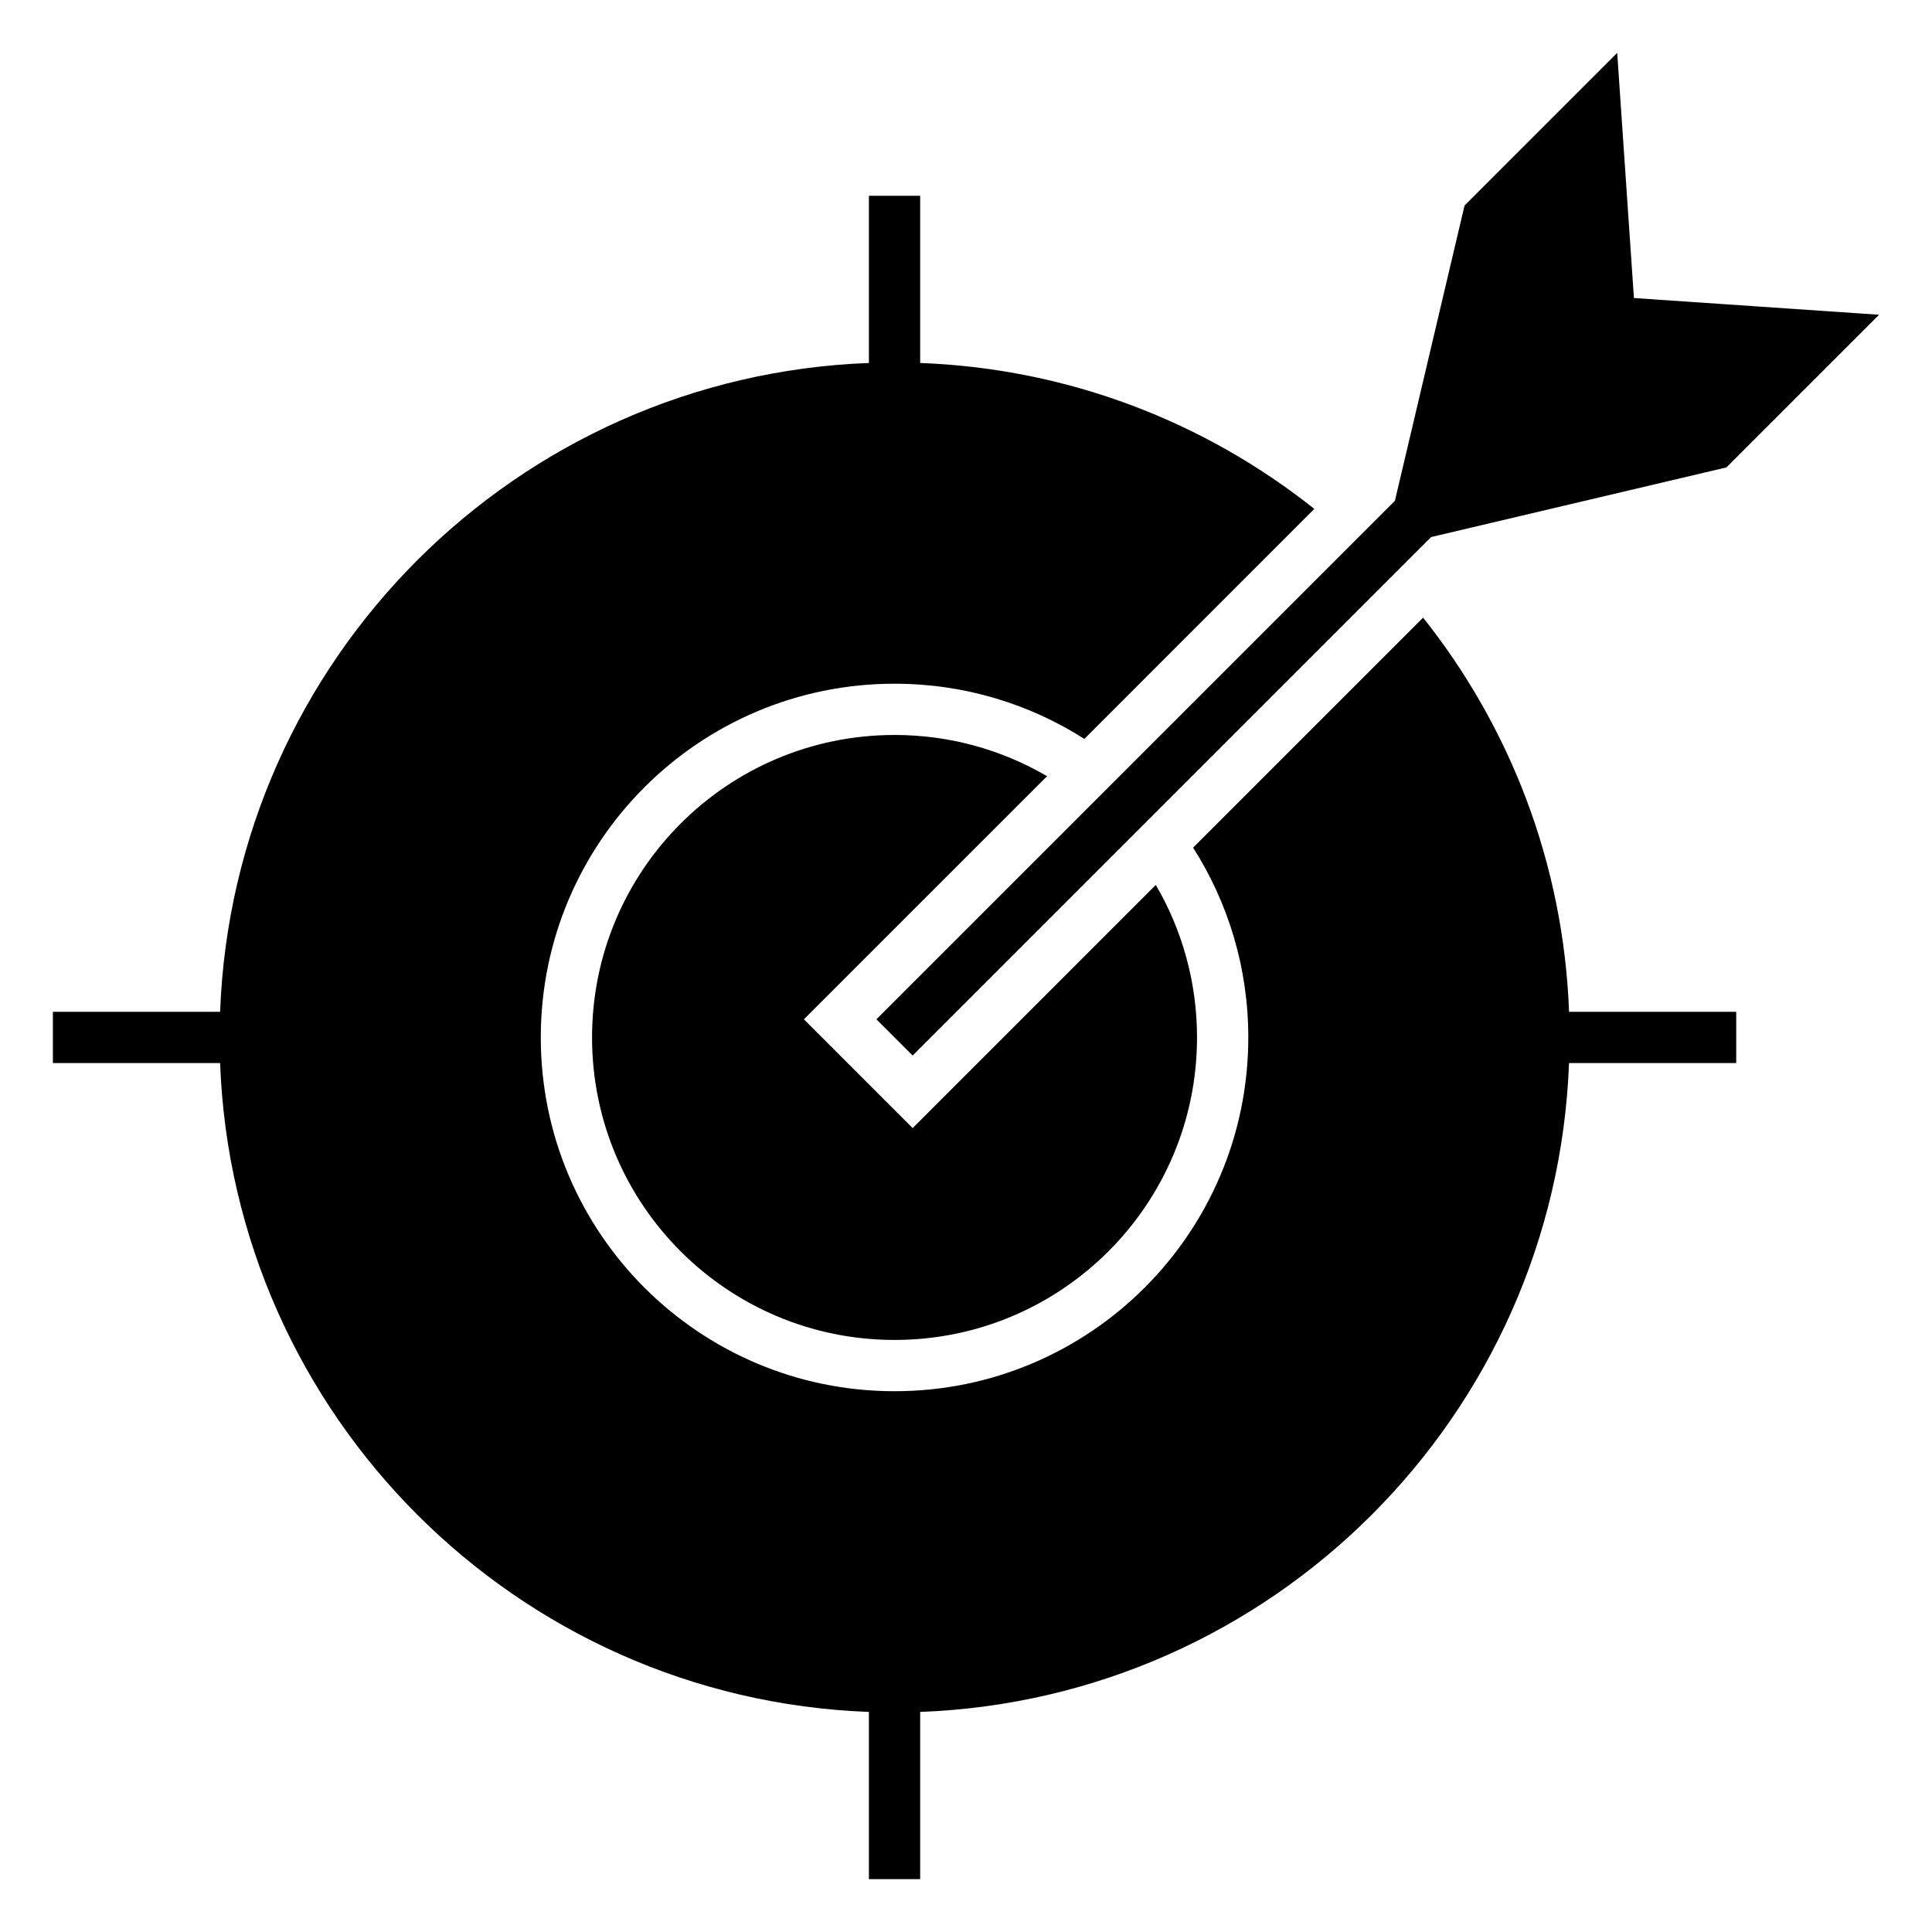 <?xml version="1.0" encoding="UTF-8"?>
<!-- Uploaded to: ICON Repo, www.iconrepo.com, Generator: ICON Repo Mixer Tools -->
<svg fill="#000000" width="800px" height="800px" version="1.1" viewBox="144 144 512 512" xmlns="http://www.w3.org/2000/svg">
 <path d="m387.85 240.19c39.418 1.469 75.57 15.699 104.46 38.672l-60.945 60.953c-14.539-9.258-31.789-14.625-50.301-14.625-51.777 0-93.75 41.969-93.75 93.75 0 51.777 41.977 93.746 93.75 93.746 51.777 0 93.746-41.969 93.746-93.746 0-18.512-5.363-35.77-14.625-50.305l60.953-60.953c22.977 28.891 37.207 65.039 38.68 104.46h44.297v13.586h-44.309c-3.488 93.387-78.559 168.45-171.95 171.95v44.309h-13.586v-44.309c-93.387-3.492-168.45-78.559-171.94-171.95h-44.312v-13.586h44.312c3.488-93.387 78.555-168.45 171.94-171.95v-44.309h13.586v44.301zm135.42 46.133 78.254-18.457 40.453-40.453-64.969-4.434-4.434-64.969-40.453 40.453-18.457 78.254-137.41 137.41 9.605 9.605zm-142.21 52.449c14.738 0 28.551 3.981 40.418 10.926l-64.438 64.434 28.824 28.824 64.434-64.438c6.945 11.871 10.926 25.676 10.926 40.422 0 44.273-35.887 80.16-80.16 80.16-44.273 0-80.164-35.887-80.164-80.16 0-44.277 35.895-80.164 80.164-80.164z" fill-rule="evenodd"/>
</svg>